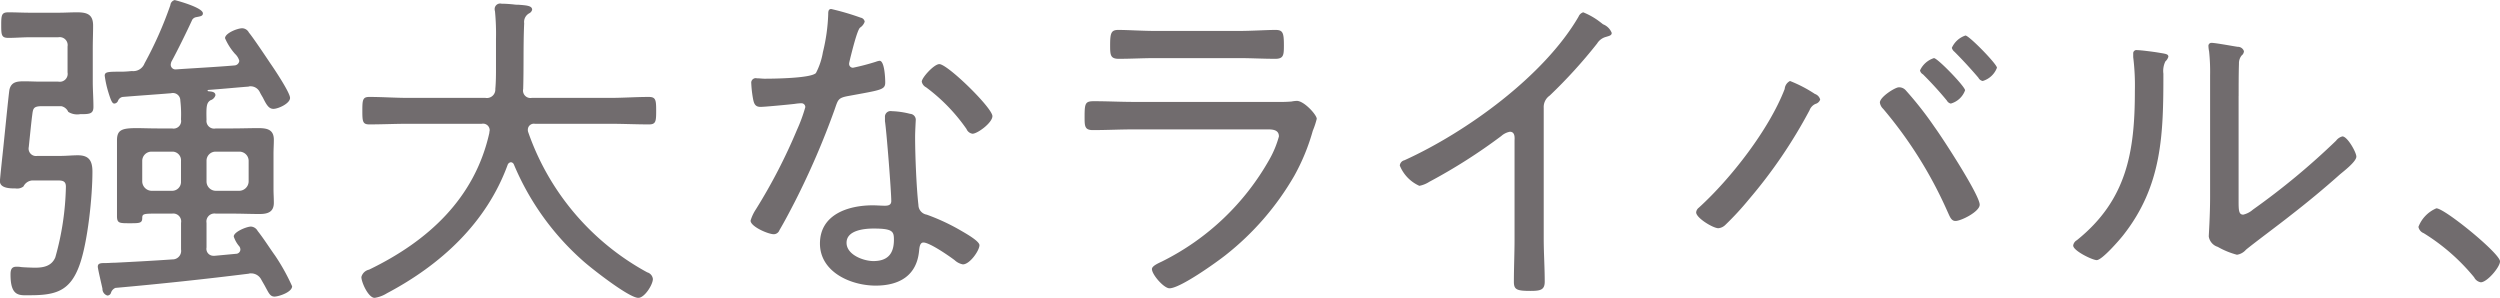 <svg id="txt_06_sp.svg" xmlns="http://www.w3.org/2000/svg" width="316.687" height="37.72" viewBox="0 0 316.687 37.72">
  <defs>
    <style>
      .cls-1 {
        fill: #716c6e;
        fill-rule: evenodd;
      }
    </style>
  </defs>
  <path id="強大なライバル_" data-name="強大なライバル、" class="cls-1" d="M54.364,2264.68c0.084-.8.336-3.32,0.42-3.91,0.126-.92.084-1.26,1.26-1.26h2.437a1.235,1.235,0,0,1,.882.72,2.131,2.131,0,0,0,1.512.29c1.134,0,1.68,0,1.68-.92,0-1.05-.084-2.15-0.084-3.2v-4.2c0-.96.042-1.93,0.042-2.9,0-1.42-.756-1.68-2.058-1.68-0.756,0-1.512.05-2.269,0.05h-3.7c-0.924,0-1.806-.05-2.689-0.05s-0.924.34-.924,1.64c0,1.26.042,1.6,0.924,1.6s1.806-.08,2.689-0.08H58.1a1.009,1.009,0,0,1,1.176,1.17v3.28a1,1,0,0,1-1.176,1.17H55.834c-0.672,0-1.344-.04-2.017-0.04-0.882,0-1.638.04-1.891,1.01-0.084.25-.8,7.65-0.924,8.65-0.042.42-.294,2.78-0.294,2.99,0,0.92,1.344.92,1.974,0.92a1.317,1.317,0,0,0,1.008-.25,1.355,1.355,0,0,1,1.092-.76h2.773c0.924,0,1.512-.08,1.512.8a35.193,35.193,0,0,1-1.344,8.95c-0.462,1.09-1.47,1.3-2.563,1.3-0.294,0-1.428-.04-1.764-0.08a3.123,3.123,0,0,0-.63-0.04c-0.63,0-.714.46-0.714,1,0,2.86,1.176,2.61,2.479,2.61,3.277,0,5.083-.55,6.259-3.82,1.05-2.9,1.638-8.7,1.638-11.81,0-1.34-.378-2.1-1.848-2.1-0.714,0-1.428.08-2.184,0.08H55.456A0.94,0.94,0,0,1,54.364,2264.68Zm22.517,1.76a1.145,1.145,0,0,1,1.176-1.17H81.04a1.17,1.17,0,0,1,1.176,1.17v2.61a1.213,1.213,0,0,1-1.176,1.18H78.057a1.184,1.184,0,0,1-1.176-1.18v-2.61Zm-4.369-1.17a1.088,1.088,0,0,1,1.134,1.17v2.61a1.122,1.122,0,0,1-1.134,1.18h-2.6a1.213,1.213,0,0,1-1.176-1.18v-2.61a1.17,1.17,0,0,1,1.176-1.17h2.6Zm7.9-10.92c-2.479.21-4.957,0.33-7.394,0.5a0.6,0.6,0,0,1-.672-0.59,1.305,1.305,0,0,1,.084-0.38c0.756-1.38,1.975-3.86,2.647-5.33a0.749,0.749,0,0,1,.42-0.3c0.546-.12.924-0.12,0.924-0.5,0-.76-3.529-1.68-3.571-1.68a0.72,0.72,0,0,0-.546.63,48.177,48.177,0,0,1-3.277,7.39,1.52,1.52,0,0,1-1.6.97c-0.42.04-.882,0.08-1.3,0.08-1.68,0-2.143,0-2.143.51a13.105,13.105,0,0,0,.462,2.1c0.336,1.09.5,1.43,0.756,1.43a0.54,0.54,0,0,0,.462-0.34,0.778,0.778,0,0,1,.588-0.5c2.059-.17,4.075-0.3,6.134-0.47a0.944,0.944,0,0,1,1.176.93,15.2,15.2,0,0,1,.084,2.39,0.961,0.961,0,0,1-1.134,1.14H70.748c-1.092,0-1.975-.04-2.689-0.04-1.89,0-2.521.21-2.521,1.55v9.58c0,0.92.294,0.92,1.6,0.92,1.26,0,1.6,0,1.6-.67,0-.5.168-0.55,1.638-0.55h2.142a1,1,0,0,1,1.134,1.18v3.36a1.081,1.081,0,0,1-1.092,1.26c-2.436.17-4.873,0.3-7.268,0.42-0.42,0-.8.04-1.092,0.04-0.714,0-1.092,0-1.092.47,0,0.25.5,2.35,0.588,2.77a0.879,0.879,0,0,0,.63.88,0.494,0.494,0,0,0,.462-0.38,0.99,0.99,0,0,1,.546-0.59q8.444-.75,16.888-1.8a0.748,0.748,0,0,1,.294-0.04,1.442,1.442,0,0,1,1.3.79c0.21,0.38.42,0.72,0.546,0.97,0.42,0.76.588,1.18,1.134,1.18,0.5,0,2.227-.55,2.227-1.31a25.979,25.979,0,0,0-2.142-3.86c-0.756-1.05-1.428-2.14-2.227-3.15a1.044,1.044,0,0,0-.84-0.55c-0.546,0-2.184.67-2.184,1.26a3.574,3.574,0,0,0,.714,1.26,0.709,0.709,0,0,1,.126.38,0.556,0.556,0,0,1-.546.55l-2.689.25H77.805a0.881,0.881,0,0,1-.924-1.05v-3.11a1.015,1.015,0,0,1,1.176-1.18h2.1c1.176,0,2.311.05,3.445,0.05,1.05,0,1.806-.26,1.806-1.43,0-.59-0.042-1.14-0.042-1.72v-4.5c0-.59.042-1.18,0.042-1.76,0-1.31-.882-1.47-1.975-1.47s-2.184.04-3.277,0.04h-2.1a0.974,0.974,0,0,1-1.176-1.09c-0.042-1.73,0-2.15.5-2.48a0.936,0.936,0,0,0,.63-0.63c0-.47-0.546-0.47-0.882-0.51a0.142,0.142,0,0,1-.126-0.08,0.151,0.151,0,0,1,.126-0.09c1.723-.12,3.4-0.29,5.083-0.42a0.557,0.557,0,0,1,.252-0.04,1.3,1.3,0,0,1,1.176.76c0.126,0.25.252,0.46,0.378,0.67,0.462,0.93.756,1.43,1.344,1.43s2.1-.67,2.1-1.39c0-.67-2.017-3.69-2.521-4.41-0.5-.75-2.184-3.27-2.689-3.86a0.987,0.987,0,0,0-.84-0.55c-0.63,0-2.185.63-2.185,1.26a7.375,7.375,0,0,0,1.26,1.98,1.915,1.915,0,0,1,.546.88A0.645,0.645,0,0,1,80.41,2254.35Zm32.3,8.52c-1.848,8.32-7.772,13.74-15.249,17.35a1.277,1.277,0,0,0-.966.93c0,0.67.882,2.64,1.68,2.64a4.1,4.1,0,0,0,1.554-.58c6.848-3.62,12.6-8.91,15.292-16.26a0.5,0.5,0,0,1,.42-0.34,0.452,0.452,0,0,1,.378.3,33.646,33.646,0,0,0,8.822,12.26c1.05,0.93,5.755,4.62,6.932,4.62,0.8,0,1.848-1.68,1.848-2.39a0.984,0.984,0,0,0-.714-0.84,32.293,32.293,0,0,1-15.082-17.77,0.82,0.82,0,0,1-.042-0.34,0.757,0.757,0,0,1,.883-0.71H128c1.638,0,3.277.08,4.915,0.08,0.882,0,.924-0.37.924-1.72s-0.042-1.76-.924-1.76c-1.638,0-3.277.12-4.915,0.12h-9.914a0.941,0.941,0,0,1-1.093-1.13c0.084-2.77,0-5.55.126-8.32a1.248,1.248,0,0,1,.63-1.26,0.685,0.685,0,0,0,.379-0.46c0-.51-0.715-0.55-1.723-0.63a3.562,3.562,0,0,1-.63-0.04c-0.5-.05-1.008-0.09-1.512-0.09a0.7,0.7,0,0,0-.883.63,1.06,1.06,0,0,0,.042.34,29.293,29.293,0,0,1,.126,3.49v3.52c0,0.97,0,1.89-.084,2.82a1.073,1.073,0,0,1-1.26,1.13h-9.788c-1.639,0-3.277-.12-4.915-0.12-0.84,0-.882.37-0.882,1.76,0,1.35.042,1.72,0.882,1.72,1.638,0,3.276-.08,4.915-0.08h9.326a0.838,0.838,0,0,1,1.008.8C112.748,2262.66,112.706,2262.75,112.706,2262.87Zm48.681,12.14c2.437,0,2.563.38,2.563,1.43,0,1.77-.8,2.69-2.6,2.69-1.26,0-3.4-.8-3.4-2.31C157.942,2275.22,160.211,2275.01,161.387,2275.01Zm2.268-14.87a0.713,0.713,0,0,0-.84.76v0.5c0.21,1.39.8,8.91,0.8,10.13,0,0.5-.378.59-0.8,0.59-0.5,0-1.05-.05-1.554-0.05-3.067,0-6.68,1.14-6.68,4.84,0,3.61,3.907,5.33,7.058,5.33,2.983,0,5.209-1.26,5.5-4.41,0.042-.38.084-1.05,0.546-1.05,0.8,0,3.277,1.72,3.949,2.23a2.109,2.109,0,0,0,1.051.54c0.882,0,2.1-1.76,2.1-2.43,0-.55-1.932-1.6-2.436-1.9a26.161,26.161,0,0,0-4.243-1.97,1.255,1.255,0,0,1-1.051-1.22c-0.252-2.18-.42-6.34-0.42-8.57,0-.84.084-2.1,0.084-2.27a0.761,0.761,0,0,0-.714-0.71A10.835,10.835,0,0,0,163.655,2260.14Zm6.05-5.96c-0.672,0-2.227,1.72-2.227,2.22a1.024,1.024,0,0,0,.547.72,22.634,22.634,0,0,1,5.125,5.29,0.964,0.964,0,0,0,.756.59c0.63,0,2.521-1.39,2.521-2.23C176.427,2259.72,170.755,2254.18,169.705,2254.18Zm-13.7-6.98c-0.378,0-.378.38-0.378,0.68a23.144,23.144,0,0,1-.673,4.79,8.811,8.811,0,0,1-.882,2.64c-0.63.67-5.377,0.72-6.511,0.72-0.294,0-.63-0.05-0.967-0.05a0.572,0.572,0,0,0-.714.63,14.266,14.266,0,0,0,.21,1.89c0.126,0.72.294,1.1,0.967,1.1,0.546,0,3.654-.3,4.327-0.38a5.968,5.968,0,0,1,.84-0.08,0.482,0.482,0,0,1,.5.5,20.472,20.472,0,0,1-1.05,2.86,70.057,70.057,0,0,1-5.21,10.08,5.349,5.349,0,0,0-.672,1.43c0,0.75,2.227,1.72,2.941,1.72a0.769,0.769,0,0,0,.714-0.51c0.714-1.21,1.344-2.43,1.975-3.65a100.451,100.451,0,0,0,5-11.59c0.462-1.31.42-1.52,1.806-1.77,4.117-.76,4.621-0.76,4.621-1.72,0-.51-0.084-2.73-0.714-2.73a1.968,1.968,0,0,0-.462.12,28.66,28.66,0,0,1-2.9.76,0.484,0.484,0,0,1-.5-0.5c0-.13.126-0.59,0.168-0.8,0.168-.63.84-3.45,1.219-3.78a1.436,1.436,0,0,0,.588-0.76,0.621,0.621,0,0,0-.5-0.5A32.9,32.9,0,0,0,156.01,2247.2Zm38.4,11.77c-1.722,0-3.445-.09-5.125-0.09-1.092,0-1.176.26-1.176,1.98,0,1.17,0,1.68,1.05,1.68,1.722,0,3.487-.09,5.209-0.09h16.972c0.672,0,1.386.09,1.386,0.89a12.646,12.646,0,0,1-1.218,2.94,31.889,31.889,0,0,1-13.569,12.89c-0.336.17-1.3,0.55-1.3,0.97,0,0.71,1.512,2.44,2.226,2.44,1.344,0,5.882-3.24,7.1-4.2a35.069,35.069,0,0,0,8.7-10.04,26.211,26.211,0,0,0,2.352-5.72,10.063,10.063,0,0,0,.5-1.51c0-.5-1.6-2.27-2.521-2.27a3.851,3.851,0,0,0-.672.08,16.624,16.624,0,0,1-1.681.05H194.412Zm2.689-8.99c-1.6,0-3.571-.13-4.705-0.13-0.925,0-1.051.38-1.051,1.98,0,1.21.042,1.68,1.093,1.68,1.554,0,3.108-.09,4.663-0.09h10.5c1.555,0,3.109.09,4.663,0.09,1.051,0,1.093-.47,1.093-1.68,0-1.64-.126-1.98-1.093-1.98-1.008,0-3.066.13-4.663,0.13H197.1Zm49.17,9.74a1.754,1.754,0,0,1,.757-1.55,63.385,63.385,0,0,0,6.007-6.6,1.885,1.885,0,0,1,1.134-.84c0.378-.12.715-0.17,0.715-0.5a1.915,1.915,0,0,0-1.093-1.09c-0.126-.09-0.21-0.17-0.336-0.26a8.96,8.96,0,0,0-2.184-1.26,0.945,0.945,0,0,0-.588.55c-4.37,7.52-14.2,14.62-22.056,18.19a0.759,0.759,0,0,0-.588.67,4.765,4.765,0,0,0,2.479,2.57,3.585,3.585,0,0,0,1.26-.51,70.232,70.232,0,0,0,9.116-5.8,2.236,2.236,0,0,1,1.092-.54c0.715,0,.589.88,0.589,1.13v12.52c0,1.77-.084,3.57-0.084,5.34,0,1,.336,1.17,2.1,1.17,1.26,0,1.807-.12,1.807-1.17,0-1.81-.127-3.62-0.127-5.42v-16.6Zm49.43-6.3a2.932,2.932,0,0,0-1.764,1.56,0.751,0.751,0,0,0,.378.5c1.05,1.05,2.058,2.14,3.024,3.32a0.747,0.747,0,0,0,.5.38,2.7,2.7,0,0,0,1.807-1.68C299.65,2257.03,296.163,2253.42,295.7,2253.42Zm3.991-2.86a2.888,2.888,0,0,0-1.723,1.56,0.939,0.939,0,0,0,.337.5c1.05,1.05,2.058,2.15,3.024,3.28a0.787,0.787,0,0,0,.546.42,2.763,2.763,0,0,0,1.807-1.68C303.683,2254.18,300.154,2250.56,299.692,2250.56Zm-8.444,6.56c-0.462,0-2.395,1.22-2.395,1.93a1.339,1.339,0,0,0,.42.8,53.7,53.7,0,0,1,8.15,13.02c0.294,0.63.462,1.18,1.009,1.18,0.714,0,3.066-1.18,3.066-2.06,0-1.22-4.7-8.44-5.713-9.83a44.706,44.706,0,0,0-3.655-4.66A1.119,1.119,0,0,0,291.248,2257.12Zm-13.779-.8a1.235,1.235,0,0,0-.673,1.01c-1.974,5.12-6.805,11.34-10.88,15.04a0.842,0.842,0,0,0-.336.59c0,0.71,2.142,2.01,2.814,2.01a1.451,1.451,0,0,0,.883-0.42,37.059,37.059,0,0,0,2.982-3.23,62.509,62.509,0,0,0,7.688-11.3,1.416,1.416,0,0,1,.756-0.8,0.858,0.858,0,0,0,.589-0.55,1.036,1.036,0,0,0-.673-0.71A17.064,17.064,0,0,0,277.469,2256.32Zm56.83,1.89c0-1.13,0-2.98.042-4.07a1.565,1.565,0,0,1,.336-1.05,0.732,0.732,0,0,0,.294-0.55,0.813,0.813,0,0,0-.8-0.55c-0.546-.08-2.815-0.5-3.277-0.5a0.378,0.378,0,0,0-.42.42,4.138,4.138,0,0,0,.084.67,24.375,24.375,0,0,1,.126,3.03v15.37c0,2.4-.168,4.79-0.168,5.04a1.636,1.636,0,0,0,1.134,1.31,10.037,10.037,0,0,0,2.437,1,1.874,1.874,0,0,0,1.134-.63c0.84-.71,4.411-3.36,5.672-4.37,2.1-1.63,4.2-3.36,6.217-5.16,0.5-.42,2.1-1.64,2.1-2.27,0-.55-1.135-2.56-1.765-2.56a1.44,1.44,0,0,0-.8.54,91.081,91.081,0,0,1-10.545,8.74,2.826,2.826,0,0,1-1.218.63c-0.546,0-.588-0.5-0.588-1.68v-13.36Zm-12.855-5.8a0.408,0.408,0,0,0-.5.42v0.47a29.153,29.153,0,0,1,.21,4.28c0,7.69-1.008,13.82-7.352,18.91a0.922,0.922,0,0,0-.462.67c0,0.67,2.437,1.85,2.983,1.85,0.672,0,2.9-2.57,3.36-3.16,4.958-6.3,5.084-12.81,5.084-20.45a2.746,2.746,0,0,1,.252-1.56,1.3,1.3,0,0,0,.378-0.59c0-.37-0.378-0.37-1.344-0.54C323.5,2252.62,321.906,2252.41,321.444,2252.41Zm37.9,20.04a4.166,4.166,0,0,0-2.269,2.35,1.077,1.077,0,0,0,.672.8,25.738,25.738,0,0,1,6.386,5.59,1.166,1.166,0,0,0,.84.63c0.8,0,2.436-1.93,2.436-2.65C367.414,2278.17,360.4,2272.45,359.349,2272.45Z" transform="translate(-50.719 -2246.06)"/>
</svg>
